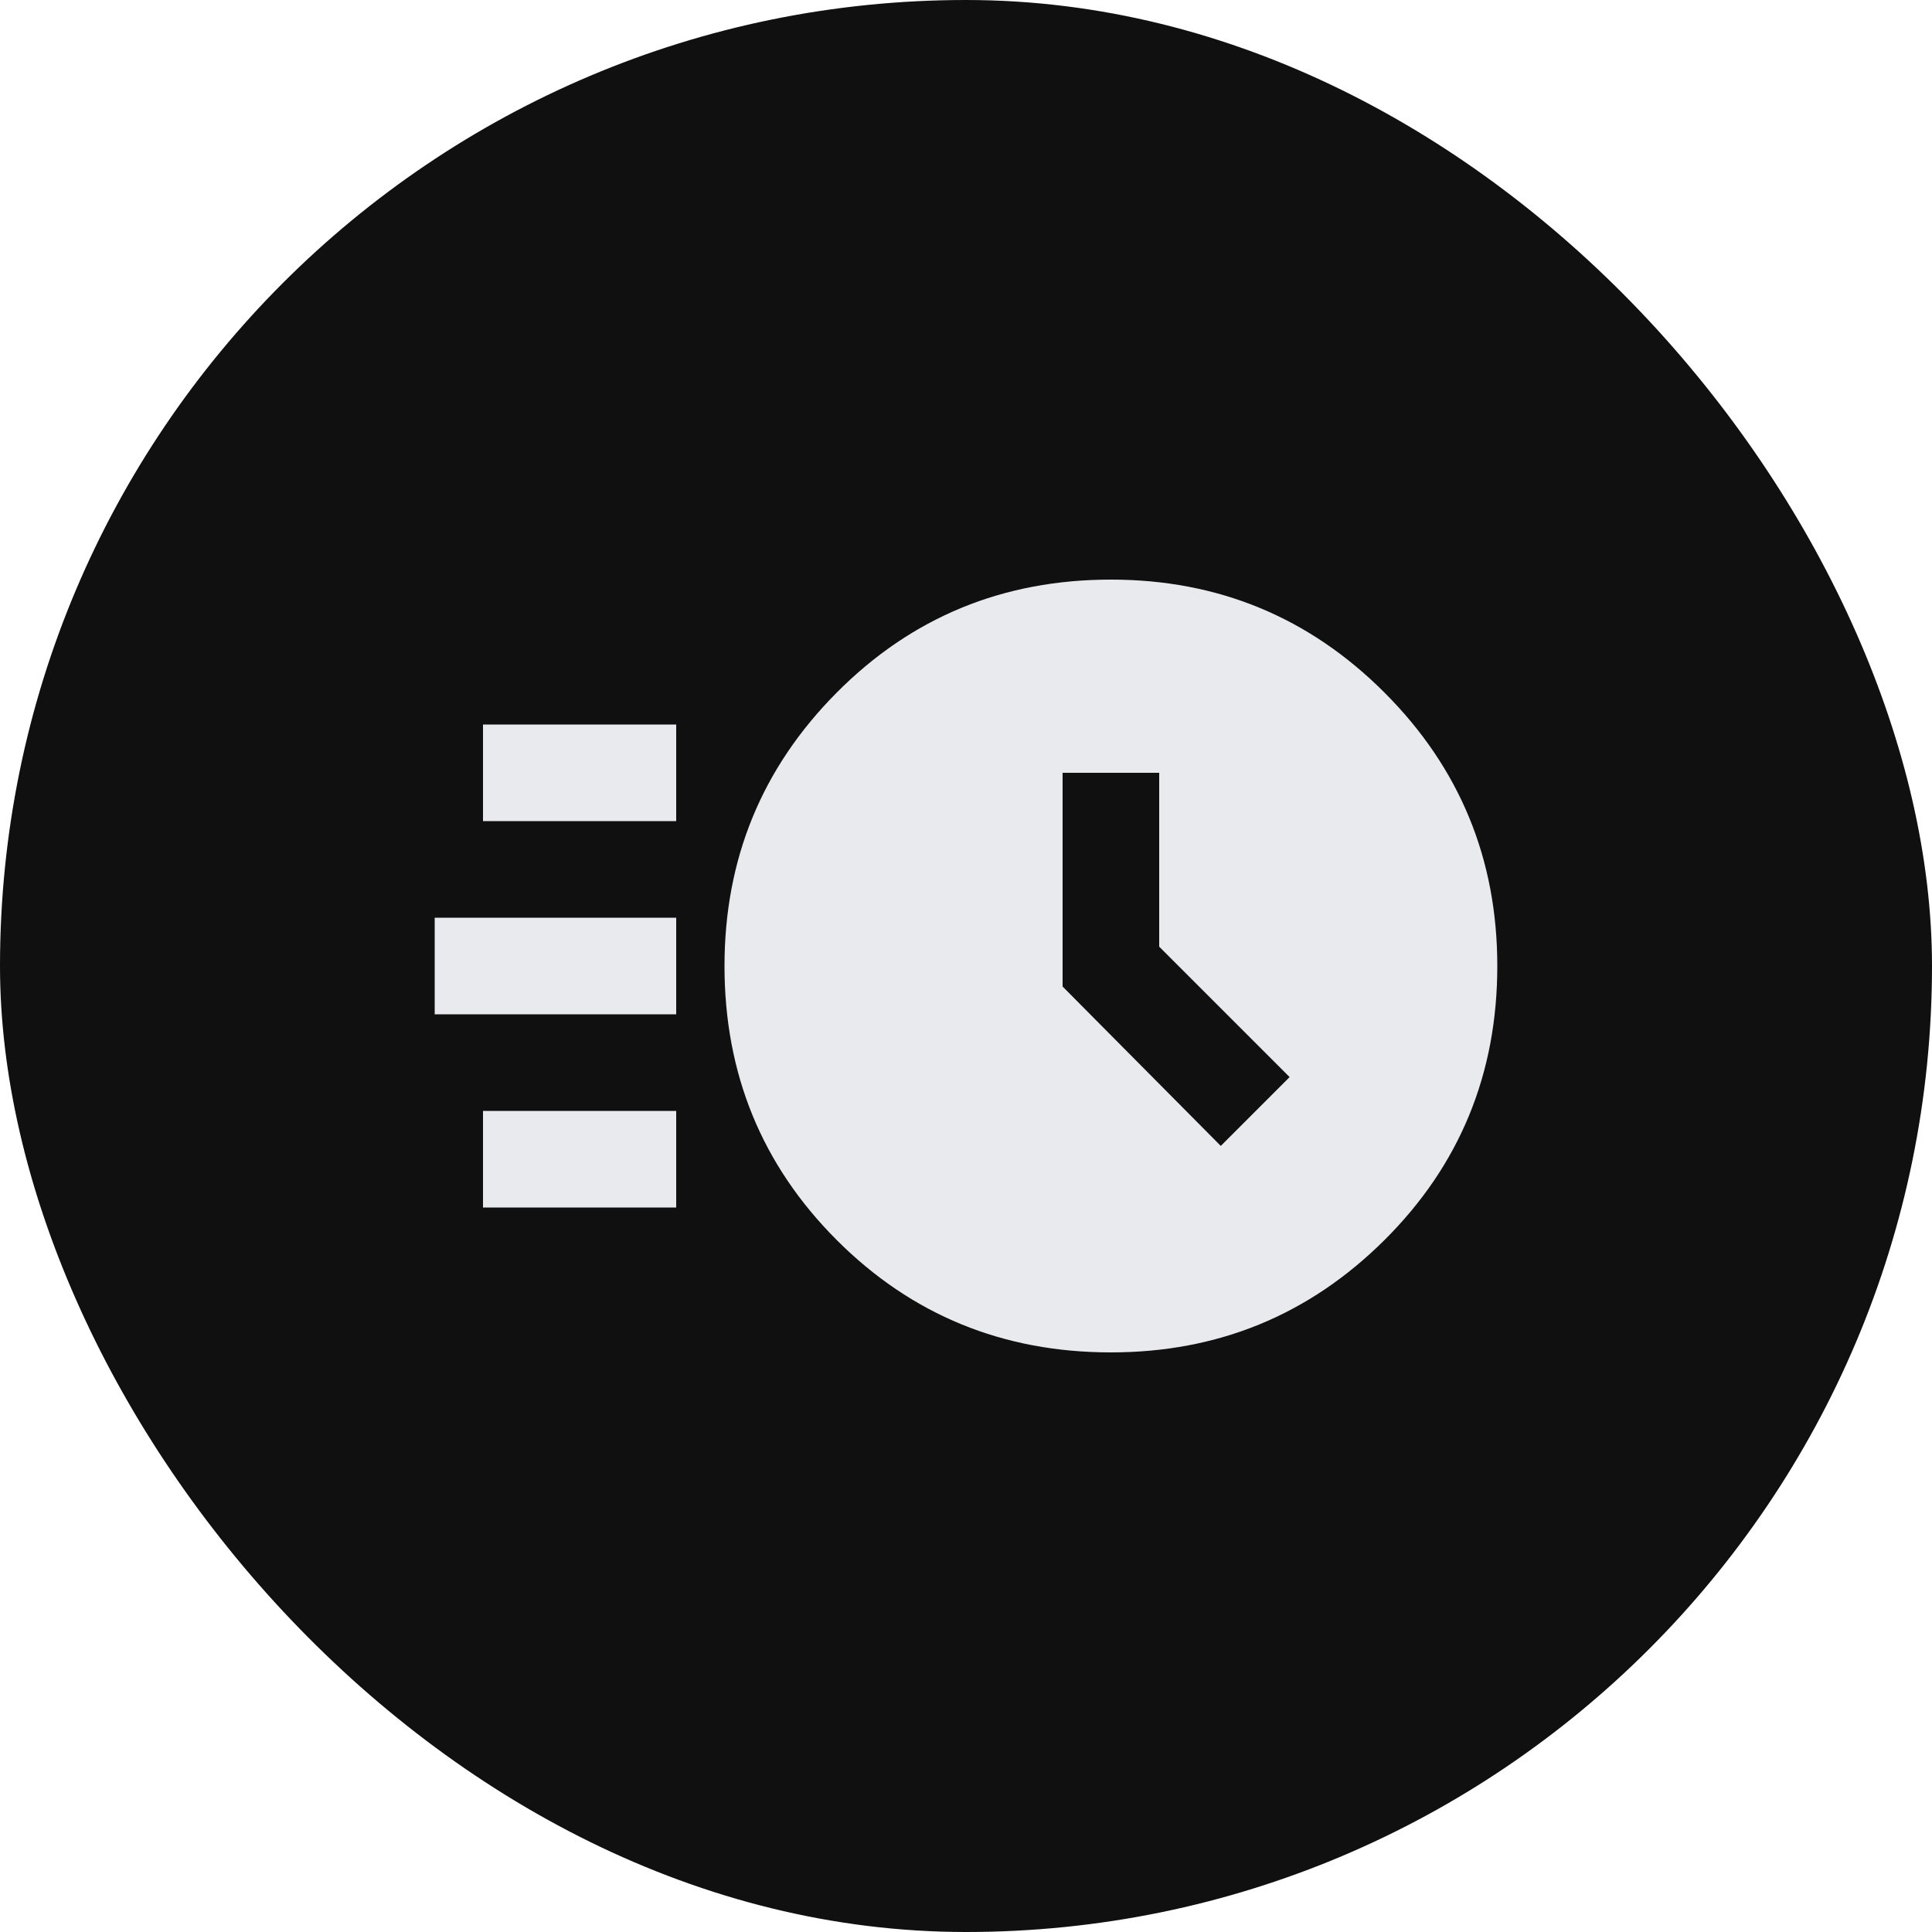 <?xml version="1.0" encoding="UTF-8"?> <svg xmlns="http://www.w3.org/2000/svg" width="40" height="40" viewBox="0 0 40 40" fill="none"><rect width="40" height="40" rx="20" fill="#101010"></rect><path d="M23 28C20.767 28 18.875 27.225 17.325 25.675C15.775 24.125 15 22.233 15 20C15 17.783 15.775 15.896 17.325 14.338C18.875 12.779 20.767 12 23 12C25.217 12 27.104 12.779 28.663 14.338C30.221 15.896 31 17.783 31 20C31 22.233 30.221 24.125 28.663 25.675C27.104 27.225 25.217 28 23 28ZM25.275 23.725L26.7 22.3L24 19.6V16H22V20.425L25.275 23.725ZM10 17V15H14V17H10ZM9 21V19H14V21H9ZM10 25V23H14V25H10Z" fill="#E8EAED"></path></svg> 